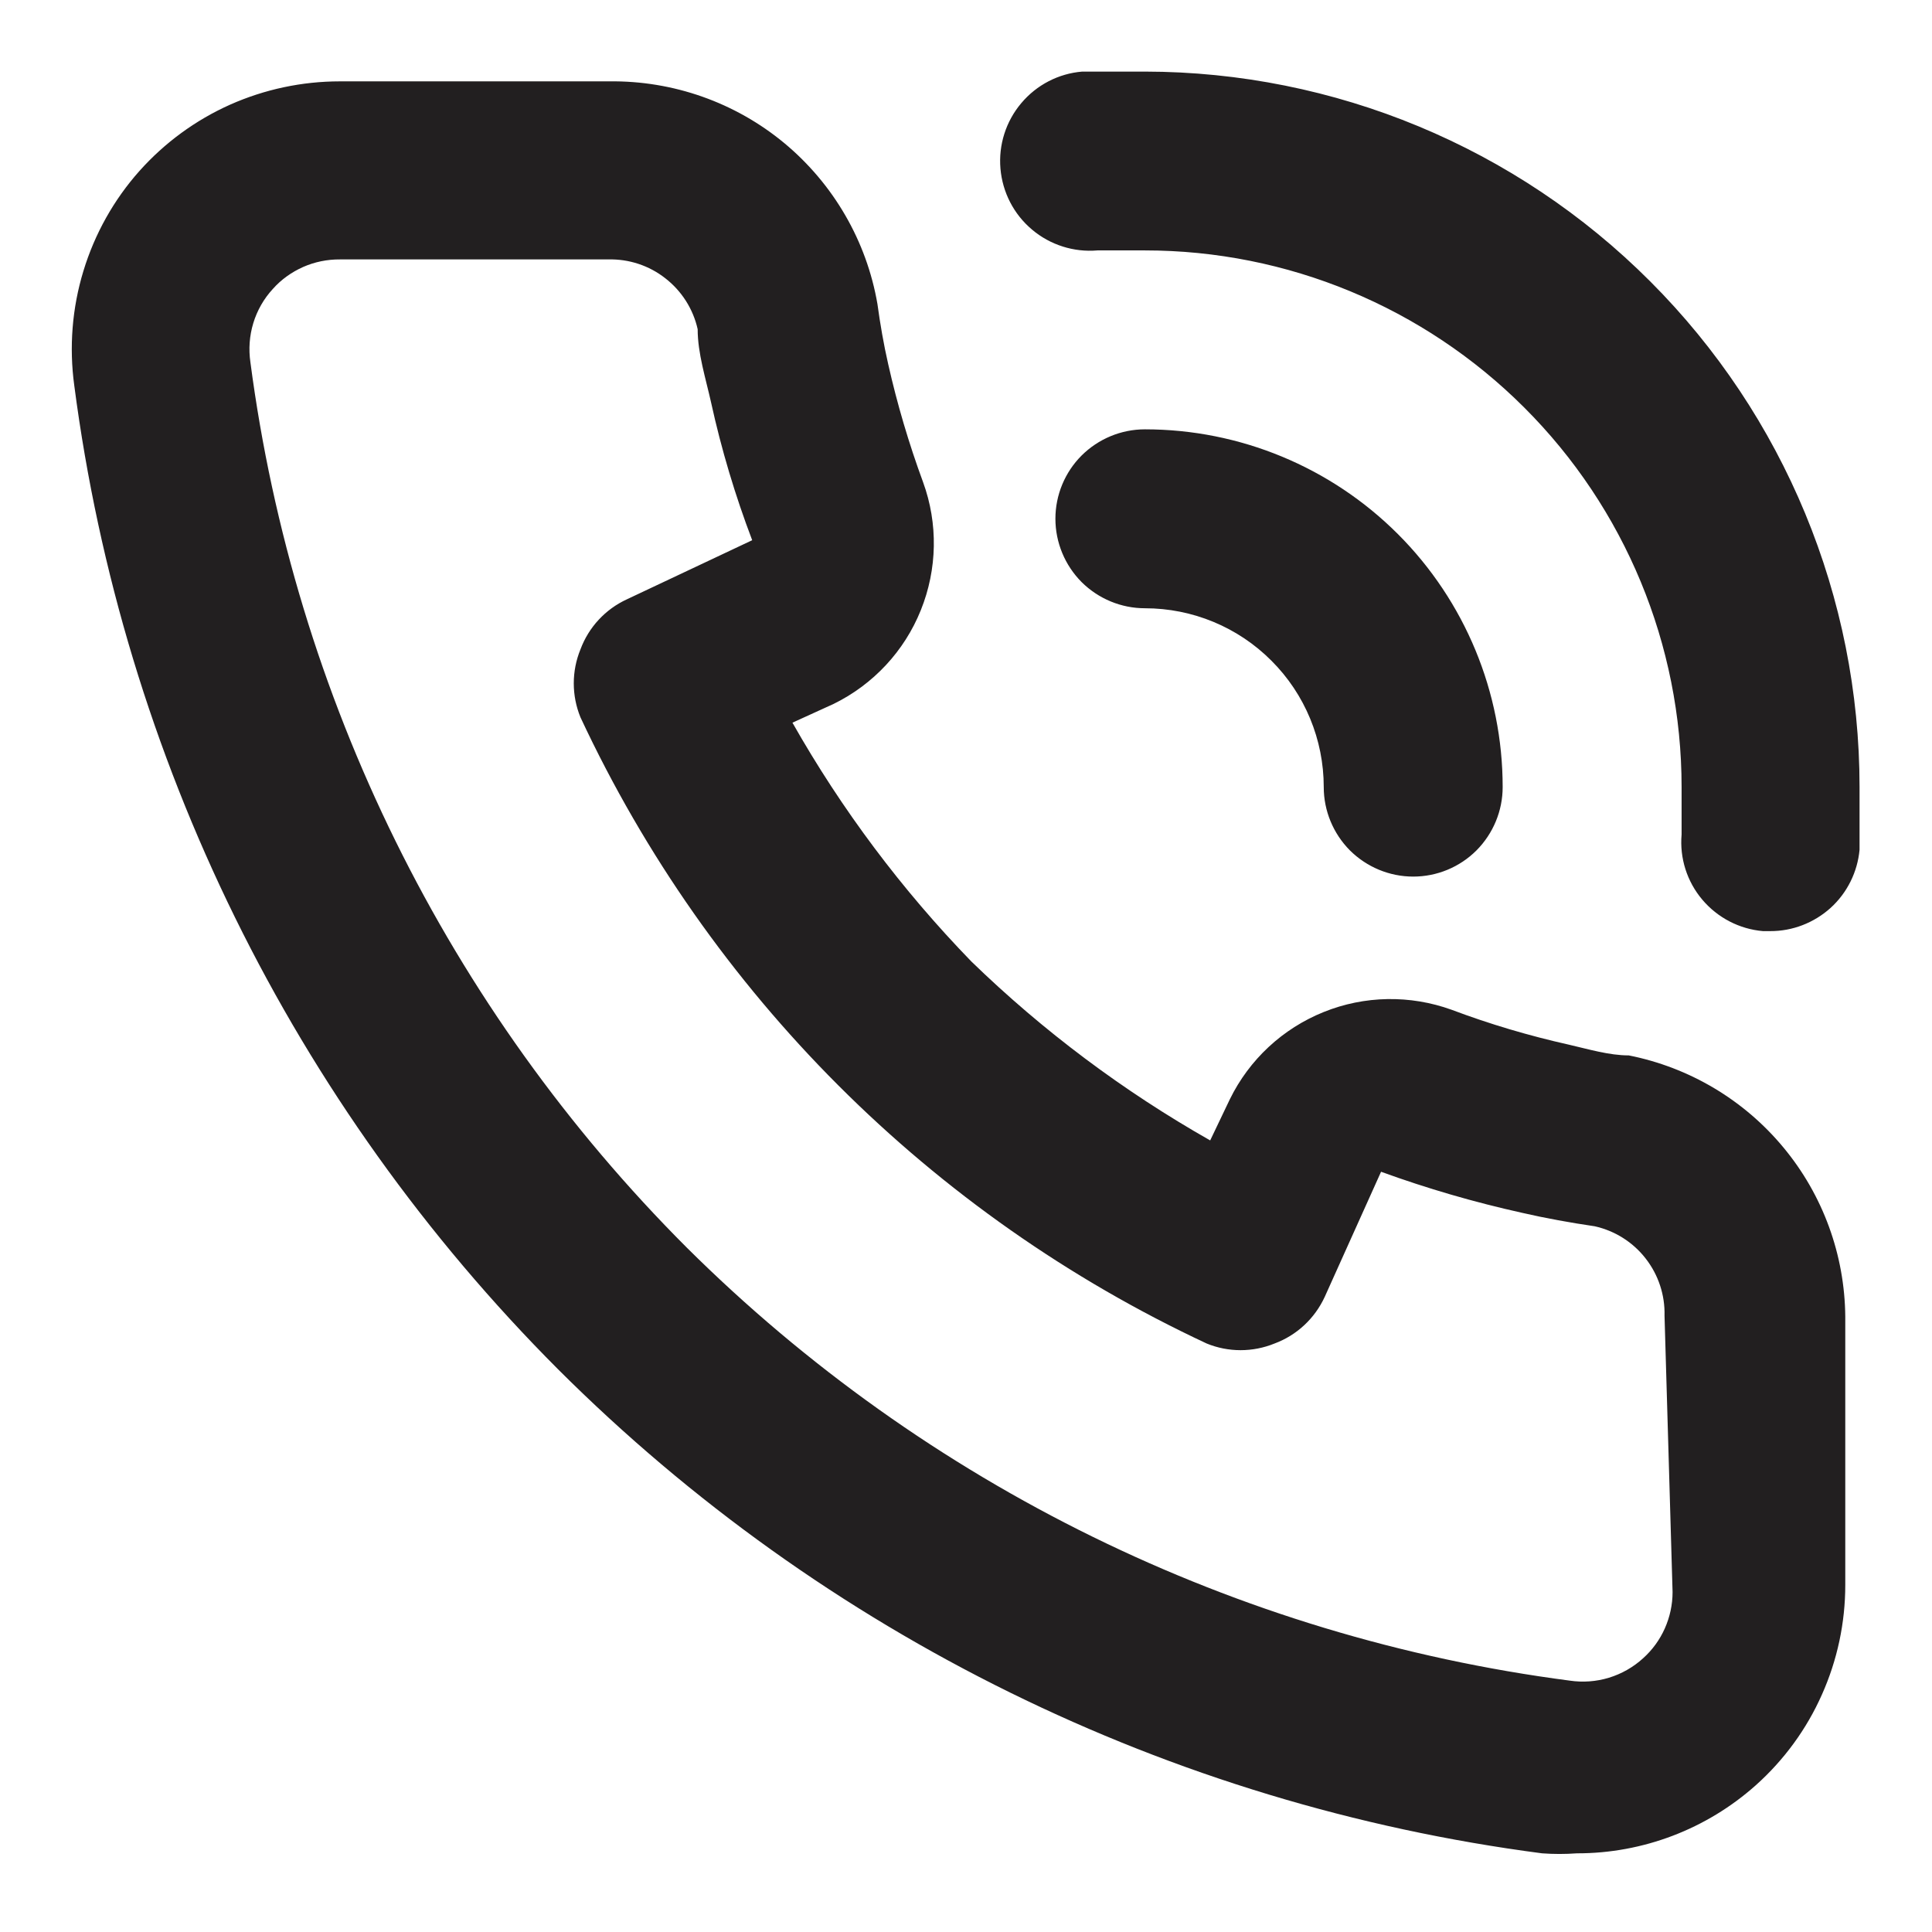 <svg width="18" height="18" viewBox="0 0 18 18" fill="none" xmlns="http://www.w3.org/2000/svg">
<path d="M15.175 9.833C14.992 9.833 14.8 9.775 14.617 9.733C14.246 9.65 13.881 9.542 13.525 9.408C13.138 9.268 12.713 9.275 12.332 9.429C11.95 9.583 11.639 9.872 11.458 10.242L11.275 10.625C10.466 10.166 9.718 9.606 9.05 8.958C8.402 8.29 7.842 7.543 7.383 6.733L7.767 6.558C8.136 6.377 8.426 6.066 8.579 5.685C8.733 5.303 8.741 4.878 8.6 4.492C8.468 4.133 8.359 3.765 8.275 3.392C8.233 3.208 8.2 3.017 8.175 2.833C8.074 2.246 7.766 1.715 7.308 1.334C6.85 0.954 6.27 0.75 5.675 0.758H3.167C2.814 0.758 2.466 0.832 2.144 0.975C1.822 1.119 1.535 1.329 1.3 1.592C1.06 1.861 0.882 2.18 0.777 2.525C0.672 2.87 0.643 3.234 0.692 3.592C1.145 7.06 2.729 10.282 5.2 12.758C7.676 15.229 10.898 16.814 14.367 17.267C14.475 17.275 14.583 17.275 14.692 17.267C15.306 17.268 15.899 17.042 16.358 16.633C16.621 16.398 16.831 16.111 16.974 15.789C17.118 15.467 17.192 15.119 17.192 14.767V12.267C17.187 11.691 16.984 11.134 16.616 10.691C16.249 10.248 15.74 9.945 15.175 9.833ZM15.583 14.833C15.583 14.95 15.558 15.065 15.511 15.171C15.464 15.277 15.395 15.372 15.308 15.45C15.217 15.533 15.108 15.595 14.99 15.631C14.872 15.667 14.747 15.676 14.625 15.658C11.515 15.252 8.625 13.835 6.4 11.625C4.173 9.398 2.743 6.498 2.333 3.375C2.315 3.253 2.324 3.128 2.36 3.01C2.396 2.892 2.458 2.783 2.542 2.692C2.62 2.604 2.717 2.535 2.825 2.487C2.932 2.44 3.049 2.416 3.167 2.417H5.667C5.859 2.412 6.048 2.474 6.199 2.593C6.351 2.711 6.458 2.879 6.5 3.067C6.5 3.292 6.575 3.525 6.625 3.75C6.721 4.187 6.849 4.615 7.008 5.033L5.842 5.583C5.641 5.675 5.485 5.843 5.408 6.05C5.325 6.253 5.325 6.48 5.408 6.683C6.608 9.252 8.673 11.317 11.242 12.517C11.444 12.6 11.672 12.6 11.875 12.517C12.082 12.44 12.249 12.284 12.342 12.083L12.867 10.917C13.296 11.073 13.736 11.201 14.183 11.3C14.4 11.35 14.633 11.392 14.858 11.425C15.046 11.467 15.214 11.573 15.332 11.725C15.451 11.877 15.513 12.066 15.508 12.258L15.583 14.833ZM10.667 0.667C10.475 0.667 10.275 0.667 10.083 0.667C9.862 0.685 9.658 0.791 9.515 0.961C9.372 1.13 9.302 1.35 9.321 1.571C9.34 1.792 9.445 1.996 9.615 2.139C9.784 2.282 10.004 2.352 10.225 2.333H10.667C11.993 2.333 13.264 2.86 14.202 3.798C15.14 4.735 15.667 6.007 15.667 7.333C15.667 7.483 15.667 7.625 15.667 7.775C15.648 7.995 15.717 8.213 15.86 8.382C16.002 8.55 16.205 8.656 16.425 8.675H16.492C16.7 8.676 16.901 8.598 17.056 8.458C17.21 8.318 17.306 8.124 17.325 7.917C17.325 7.725 17.325 7.525 17.325 7.333C17.325 5.567 16.624 3.872 15.375 2.622C14.127 1.372 12.433 0.669 10.667 0.667ZM12.333 7.333C12.333 7.554 12.421 7.766 12.577 7.923C12.734 8.079 12.946 8.167 13.167 8.167C13.388 8.167 13.6 8.079 13.756 7.923C13.912 7.766 14 7.554 14 7.333C14 6.449 13.649 5.601 13.024 4.976C12.399 4.351 11.551 4 10.667 4C10.446 4 10.234 4.088 10.077 4.244C9.921 4.4 9.833 4.612 9.833 4.833C9.833 5.054 9.921 5.266 10.077 5.423C10.234 5.579 10.446 5.667 10.667 5.667C11.109 5.667 11.533 5.842 11.845 6.155C12.158 6.467 12.333 6.891 12.333 7.333Z" fill="#221F20"/>
</svg>
